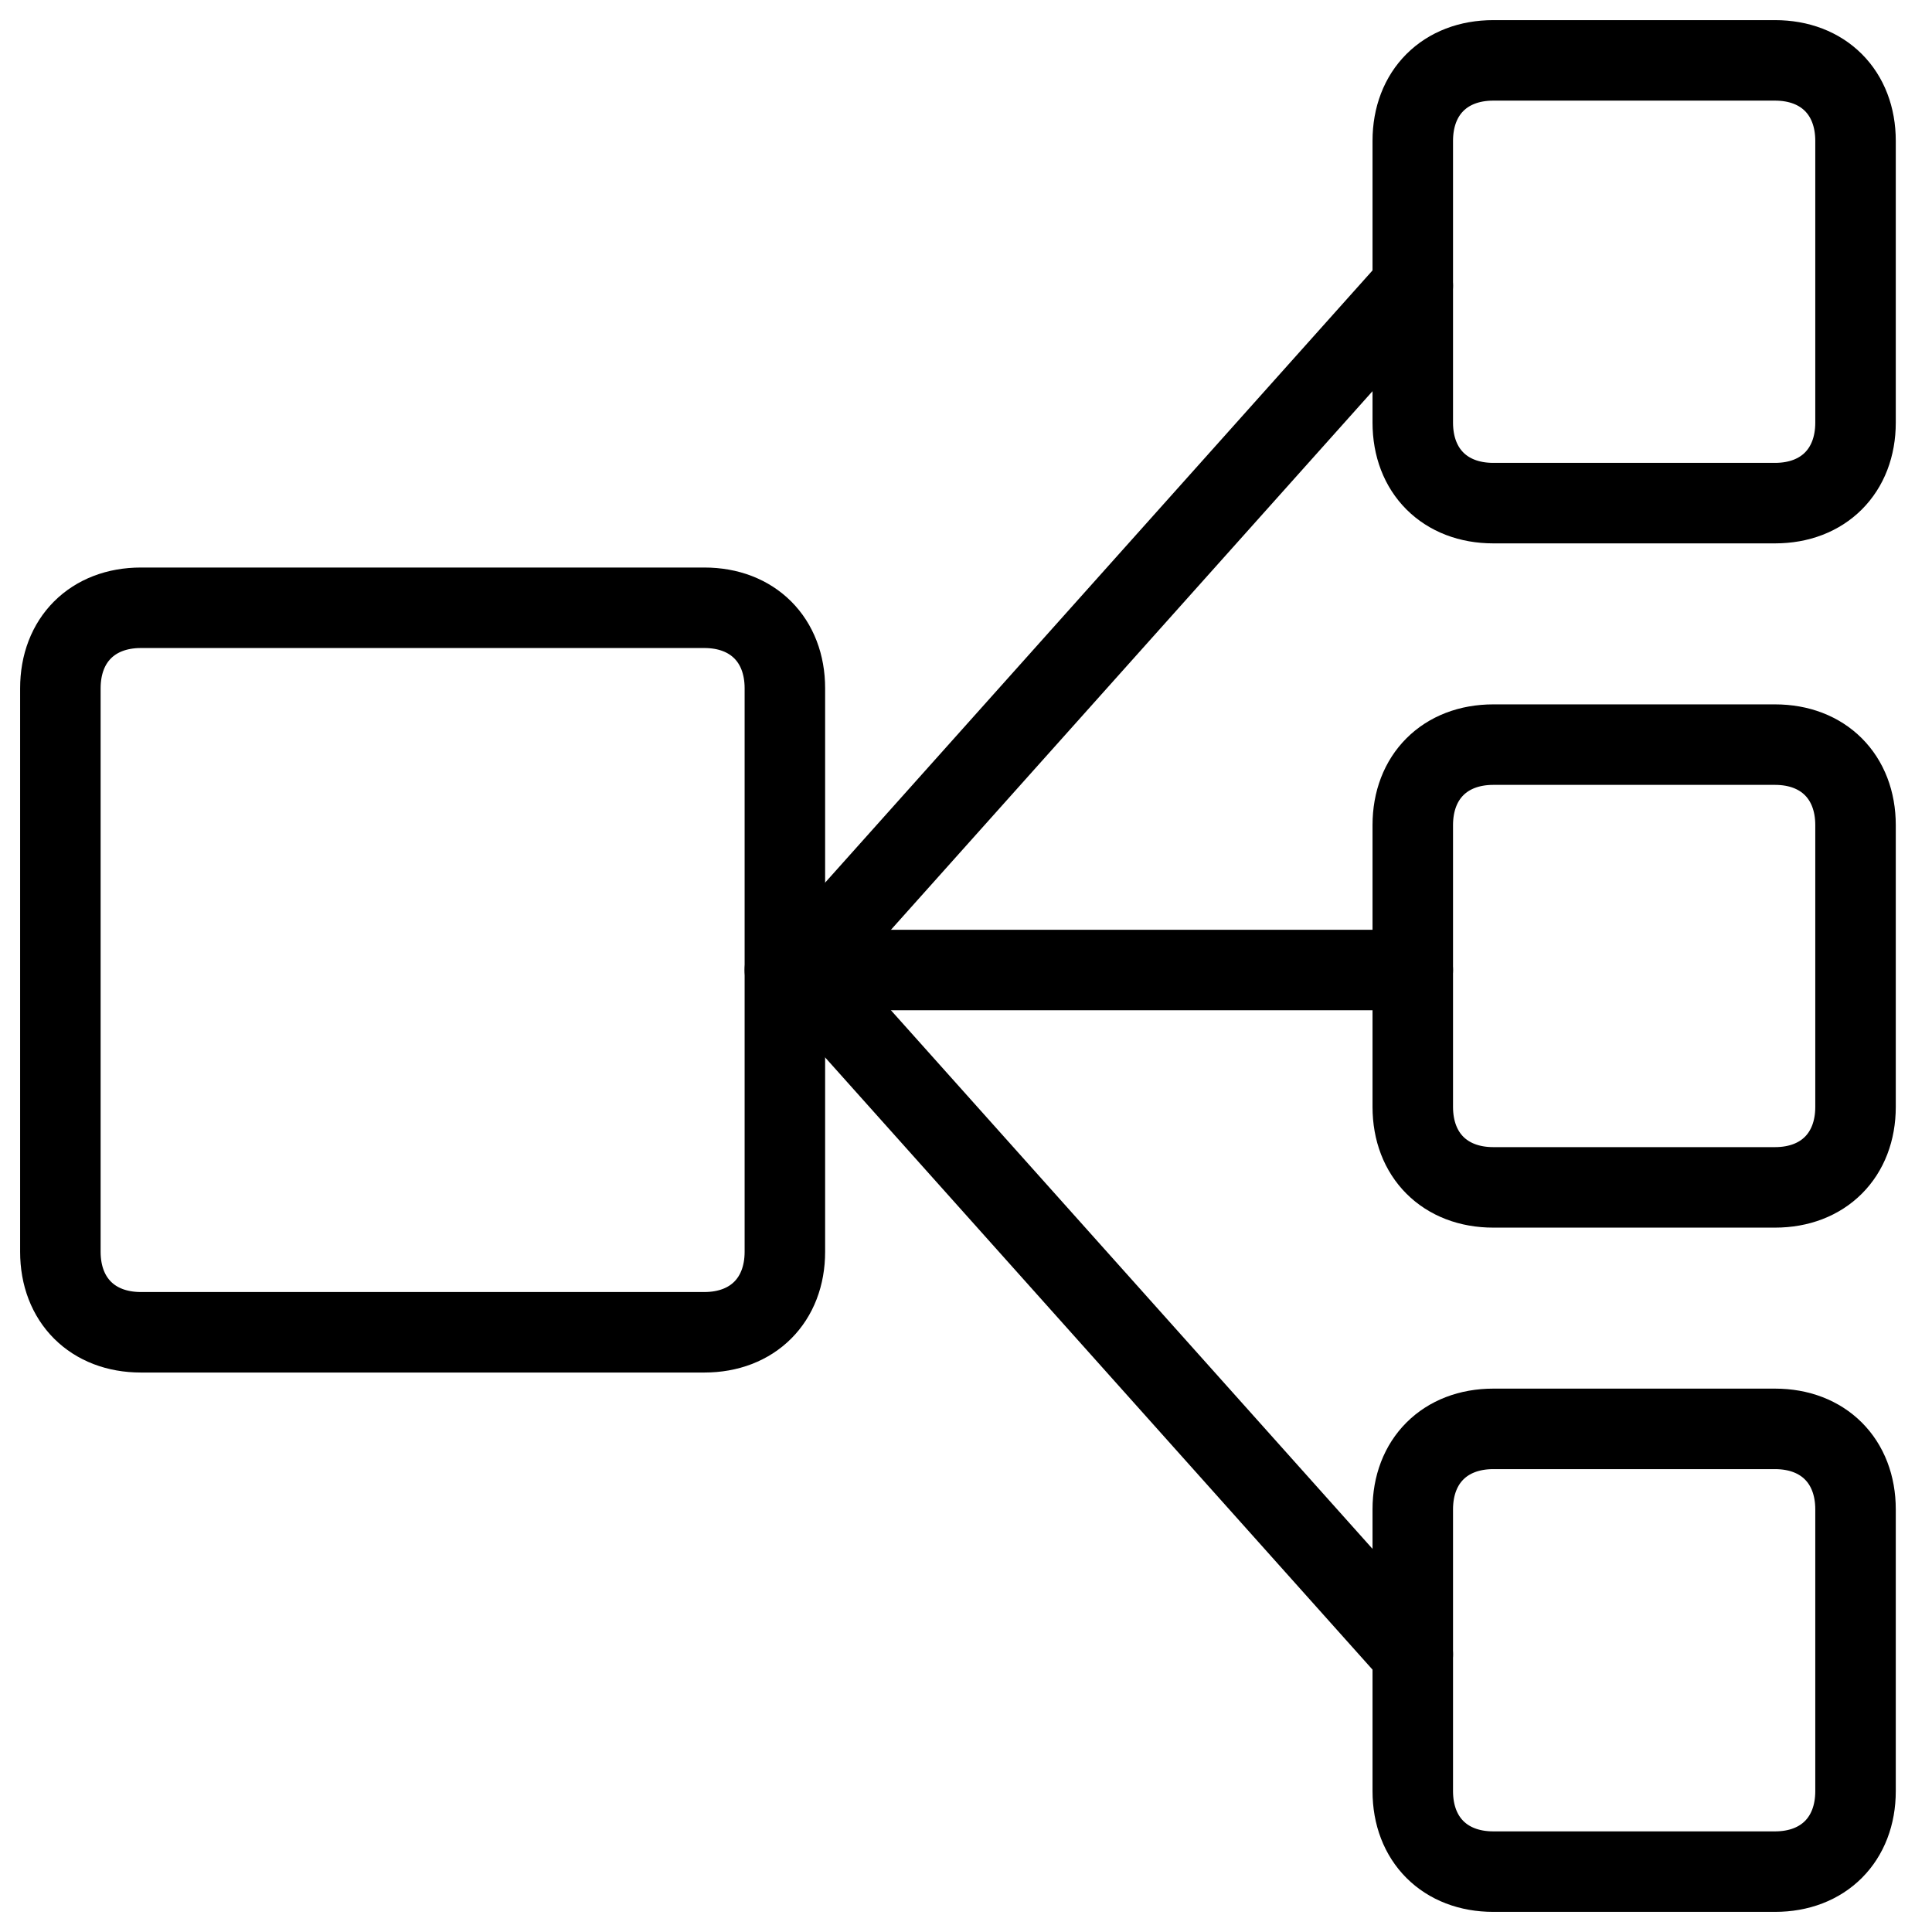 <svg xmlns="http://www.w3.org/2000/svg" fill="none" viewBox="0 0 24 24"><path stroke="#000000" stroke-linecap="round" stroke-linejoin="round" stroke-miterlimit="10" d="M9.75 15.55c0 0.6 -0.4 1 -1 1h-7c-0.6 0 -1 -0.4 -1 -1V8.55c0 -0.6 0.4 -1 1 -1h7c0.6 0 1 0.4 1 1V15.55Z" stroke-width="1"></path><path stroke="#000000" stroke-linecap="round" stroke-linejoin="round" stroke-miterlimit="10" d="M23.05 13.75c0 0.6 -0.4 1 -1 1h-3.5c-0.6 0 -1 -0.4 -1 -1v-3.5c0 -0.6 0.4 -1 1 -1h3.5c0.6 0 1 0.4 1 1v3.5Z" stroke-width="1"></path><path stroke="#000000" stroke-linecap="round" stroke-linejoin="round" stroke-miterlimit="10" d="M23.05 5.25c0 0.6 -0.4 1 -1 1h-3.5c-0.6 0 -1 -0.4 -1 -1v-3.5c0 -0.6 0.4 -1 1 -1h3.5c0.6 0 1 0.4 1 1v3.5Z" stroke-width="1"></path><path stroke="#000000" stroke-linecap="round" stroke-linejoin="round" stroke-miterlimit="10" d="M23.05 22.25c0 0.6 -0.4 1 -1 1h-3.5c-0.6 0 -1 -0.4 -1 -1v-3.5c0 -0.6 0.4 -1 1 -1h3.5c0.6 0 1 0.4 1 1v3.5Z" stroke-width="1"></path><path stroke="#000000" stroke-linecap="round" stroke-linejoin="round" stroke-miterlimit="10" d="M9.95 12.05 17.55 3.55" stroke-width="1"></path><path stroke="#000000" stroke-linecap="round" stroke-linejoin="round" stroke-miterlimit="10" d="m9.95 12.05 7.6 8.5" stroke-width="1"></path><path stroke="#000000" stroke-linecap="round" stroke-linejoin="round" stroke-miterlimit="10" d="M9.75 12.05h7.8" stroke-width="1"></path></svg>